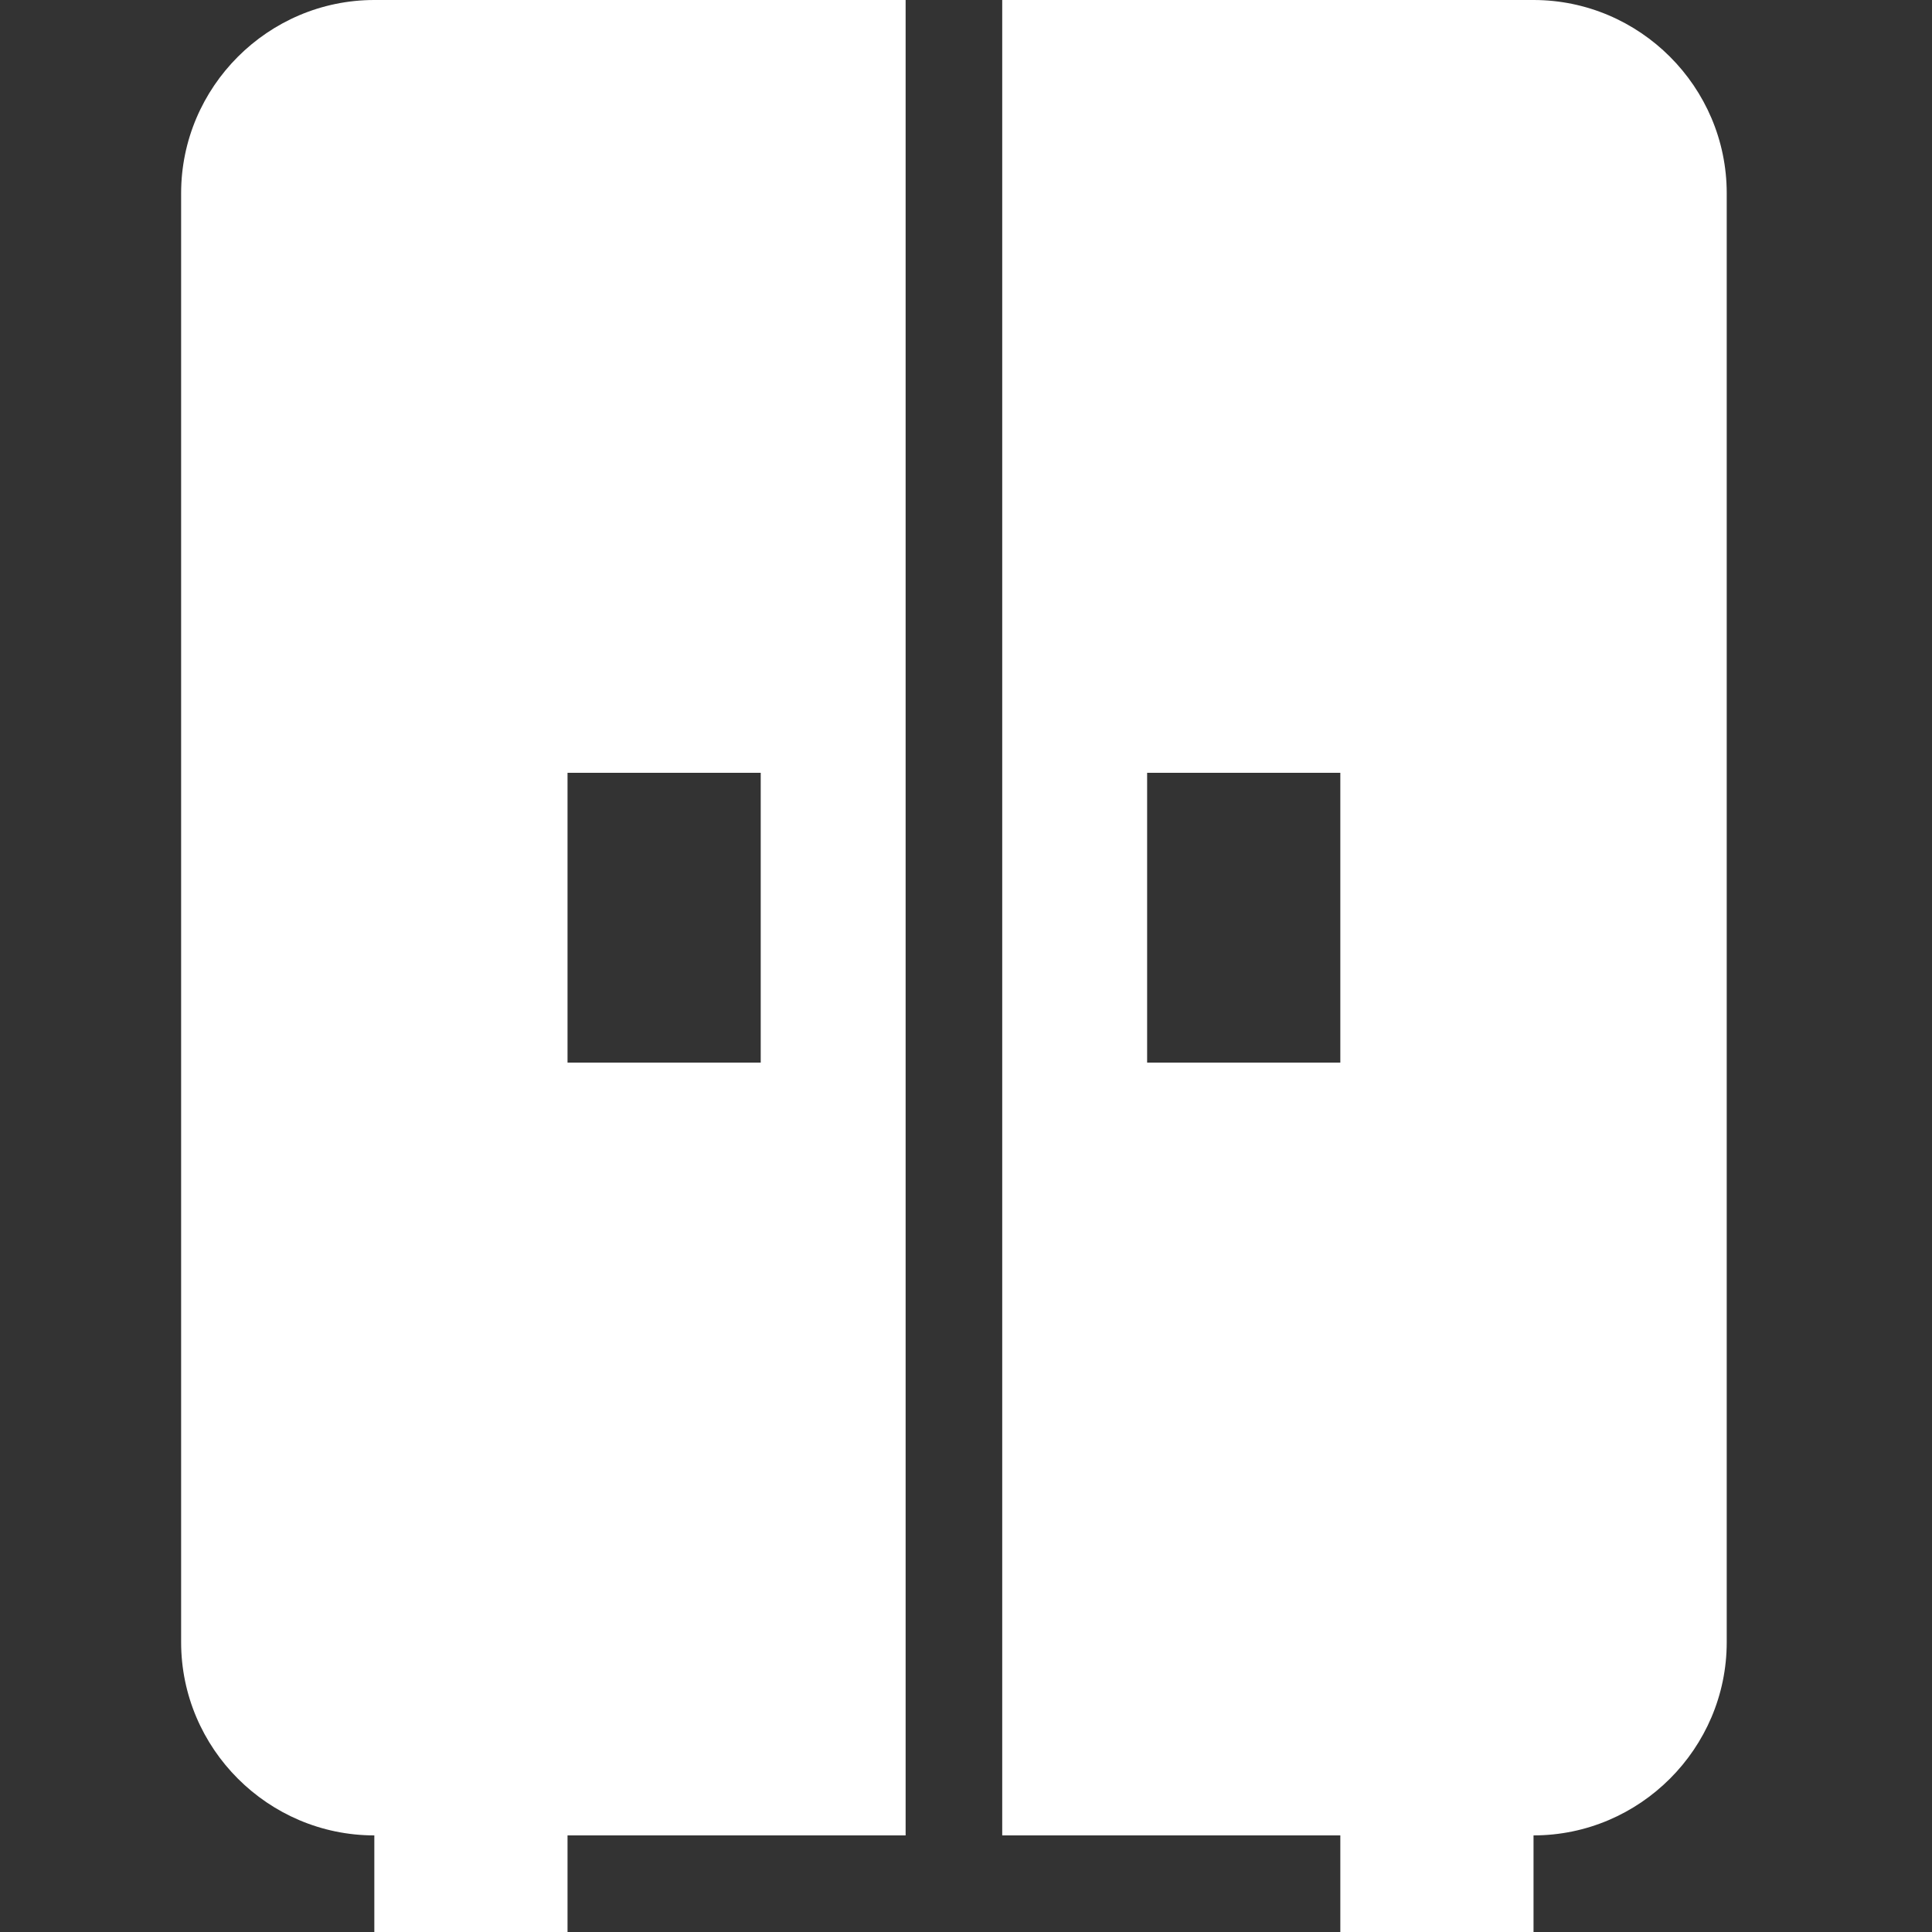 <svg width="64" height="64" viewBox="0 0 64 64" fill="none" xmlns="http://www.w3.org/2000/svg">
<rect x="0" y="0" width="64" height="64" fill="#333333" stroke="none"/>
<path d="M6 6.4V54.4C6 57.92 8.88 60.8 12.4 60.8V64H18.8V60.8H30V0H12.4C8.88 0 6 2.88 6 6.4ZM18.8 25.6H25.2V35.2H18.8V25.6ZM50.8 0H33.2V60.8H44.4V64H50.8V60.8C54.32 60.8 57.2 57.92 57.2 54.4V6.4C57.2 2.88 54.32 0 50.8 0ZM44.4 35.2H38V25.6H44.4V35.2Z" fill="white"/>
</svg>
